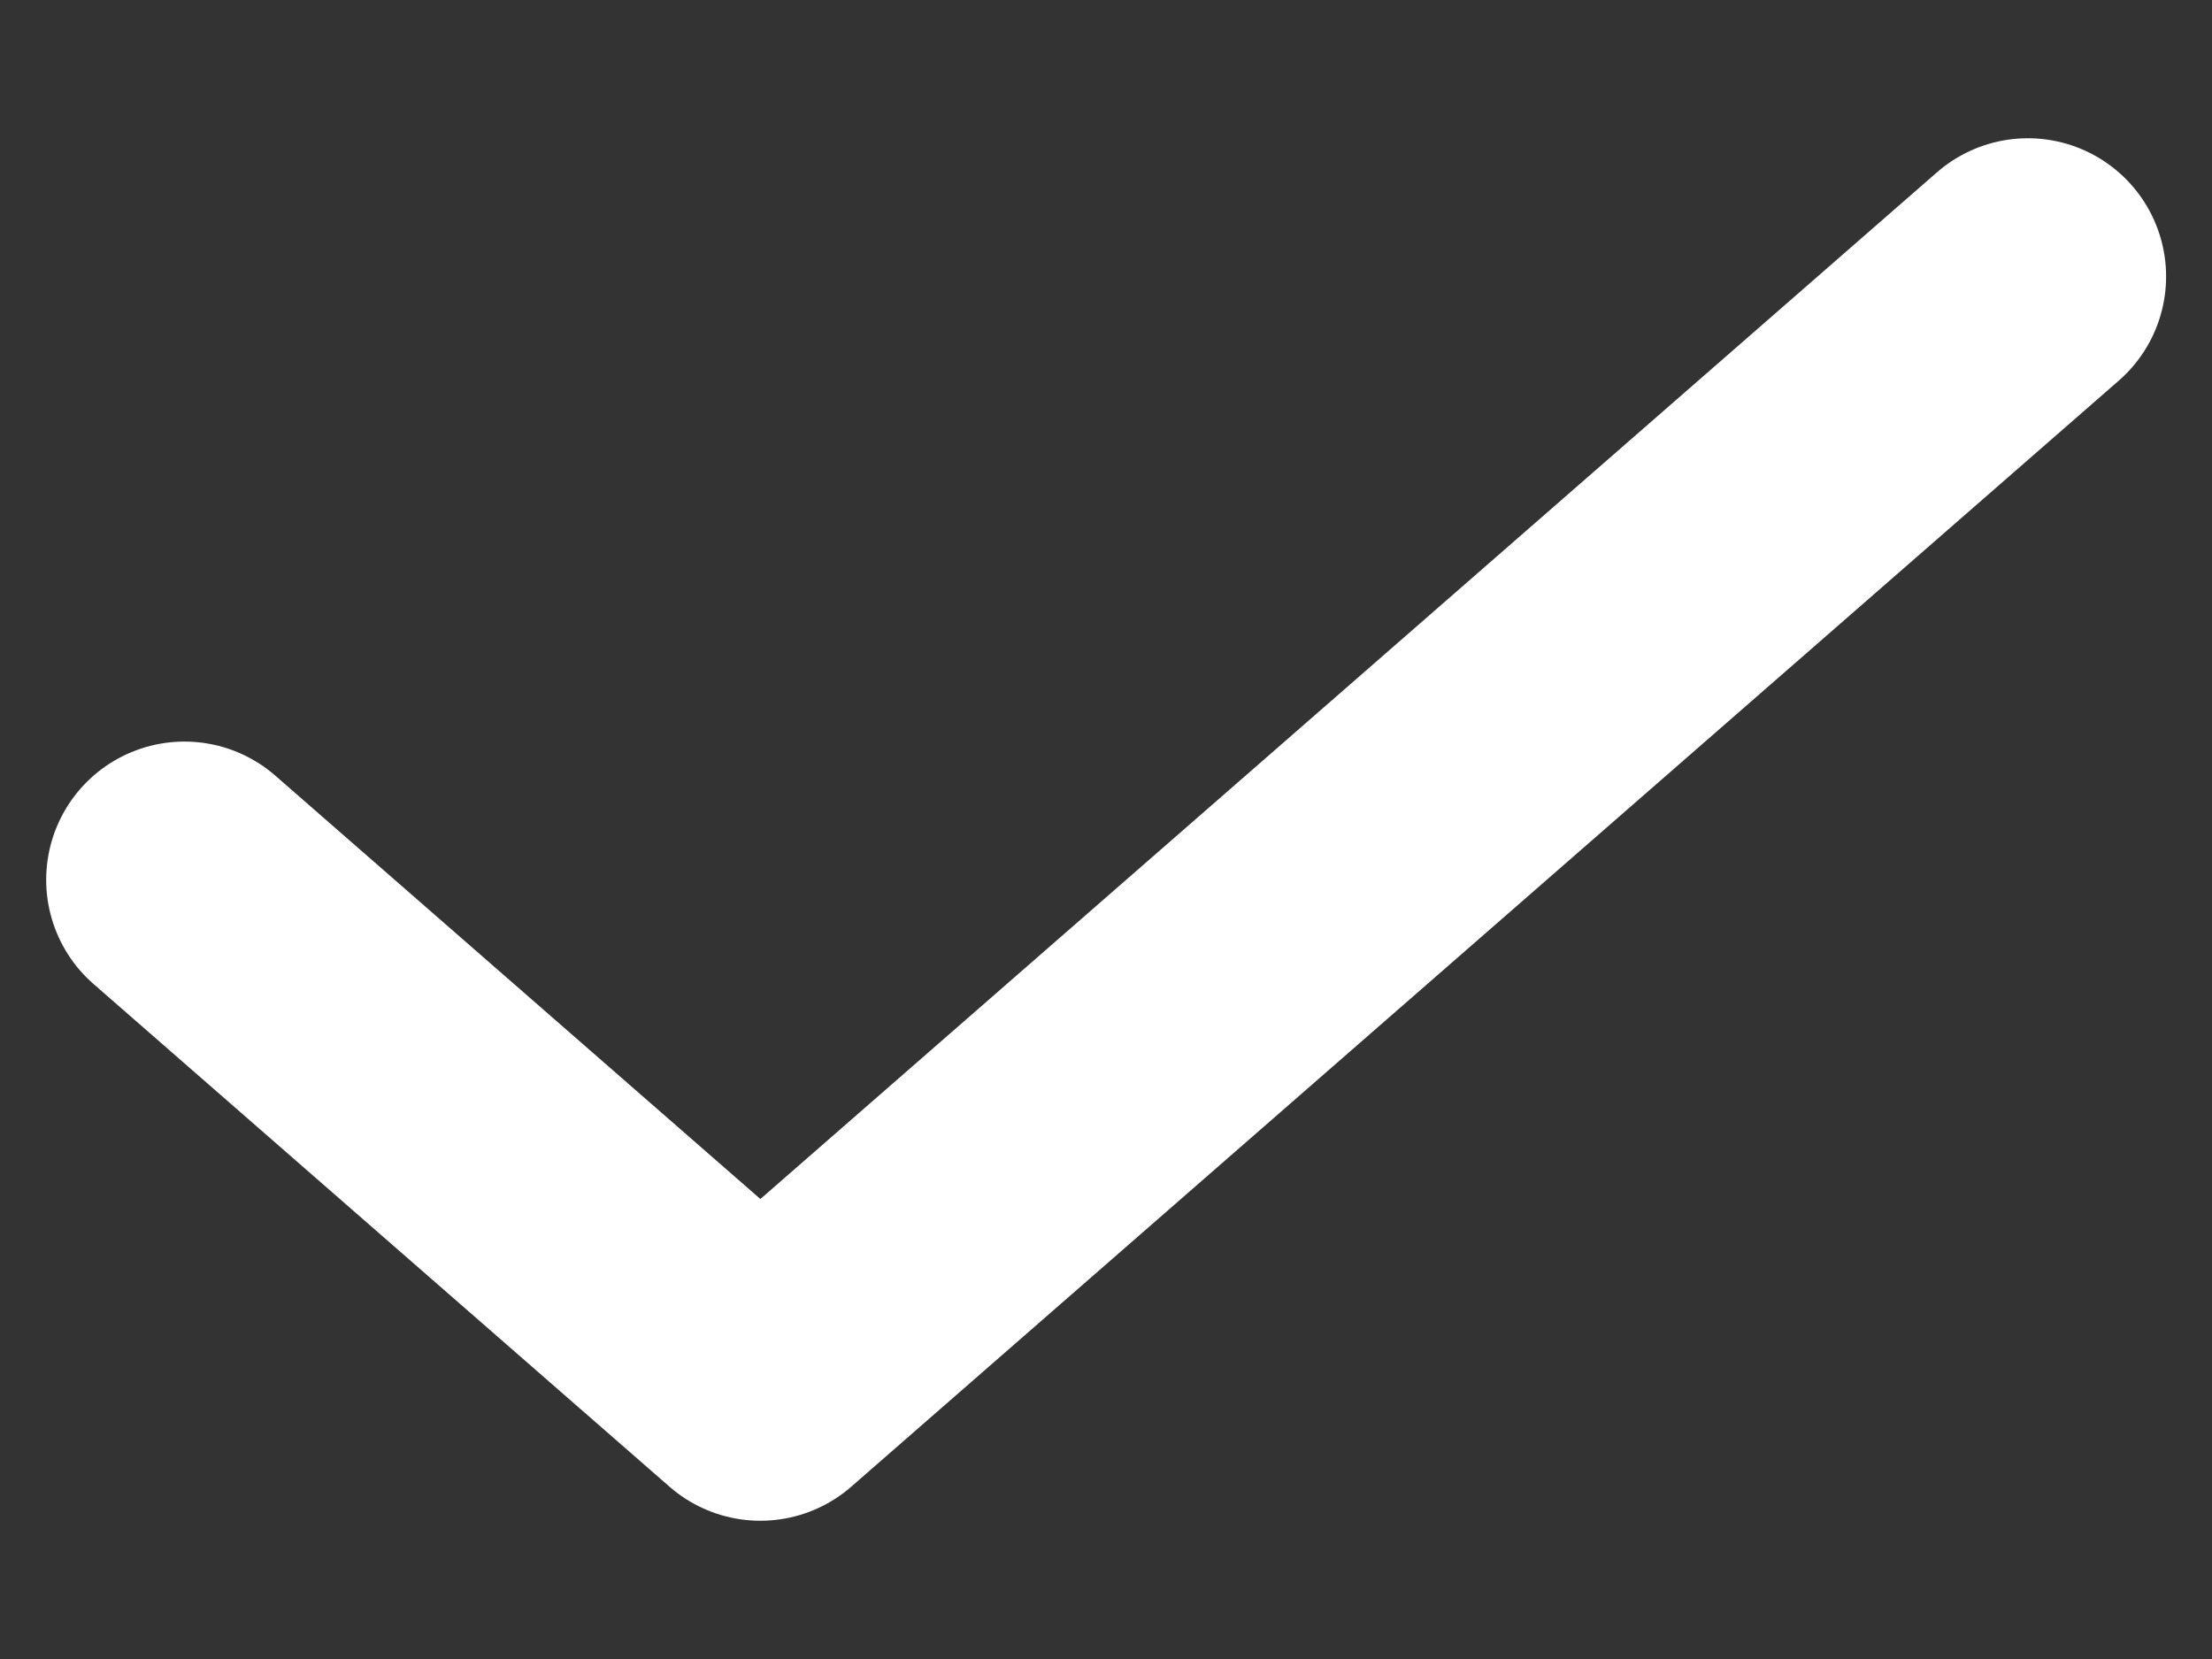 <svg xmlns="http://www.w3.org/2000/svg" width="8" height="6" fill="none" xmlns:v="https://vecta.io/nano"><rect width="100%" height="100%" fill="#333333" stroke="none"/><path d="M7.334 1L2.75 5 .667 3.182" stroke="#fff" stroke-linecap="round" stroke-linejoin="round"/></svg>